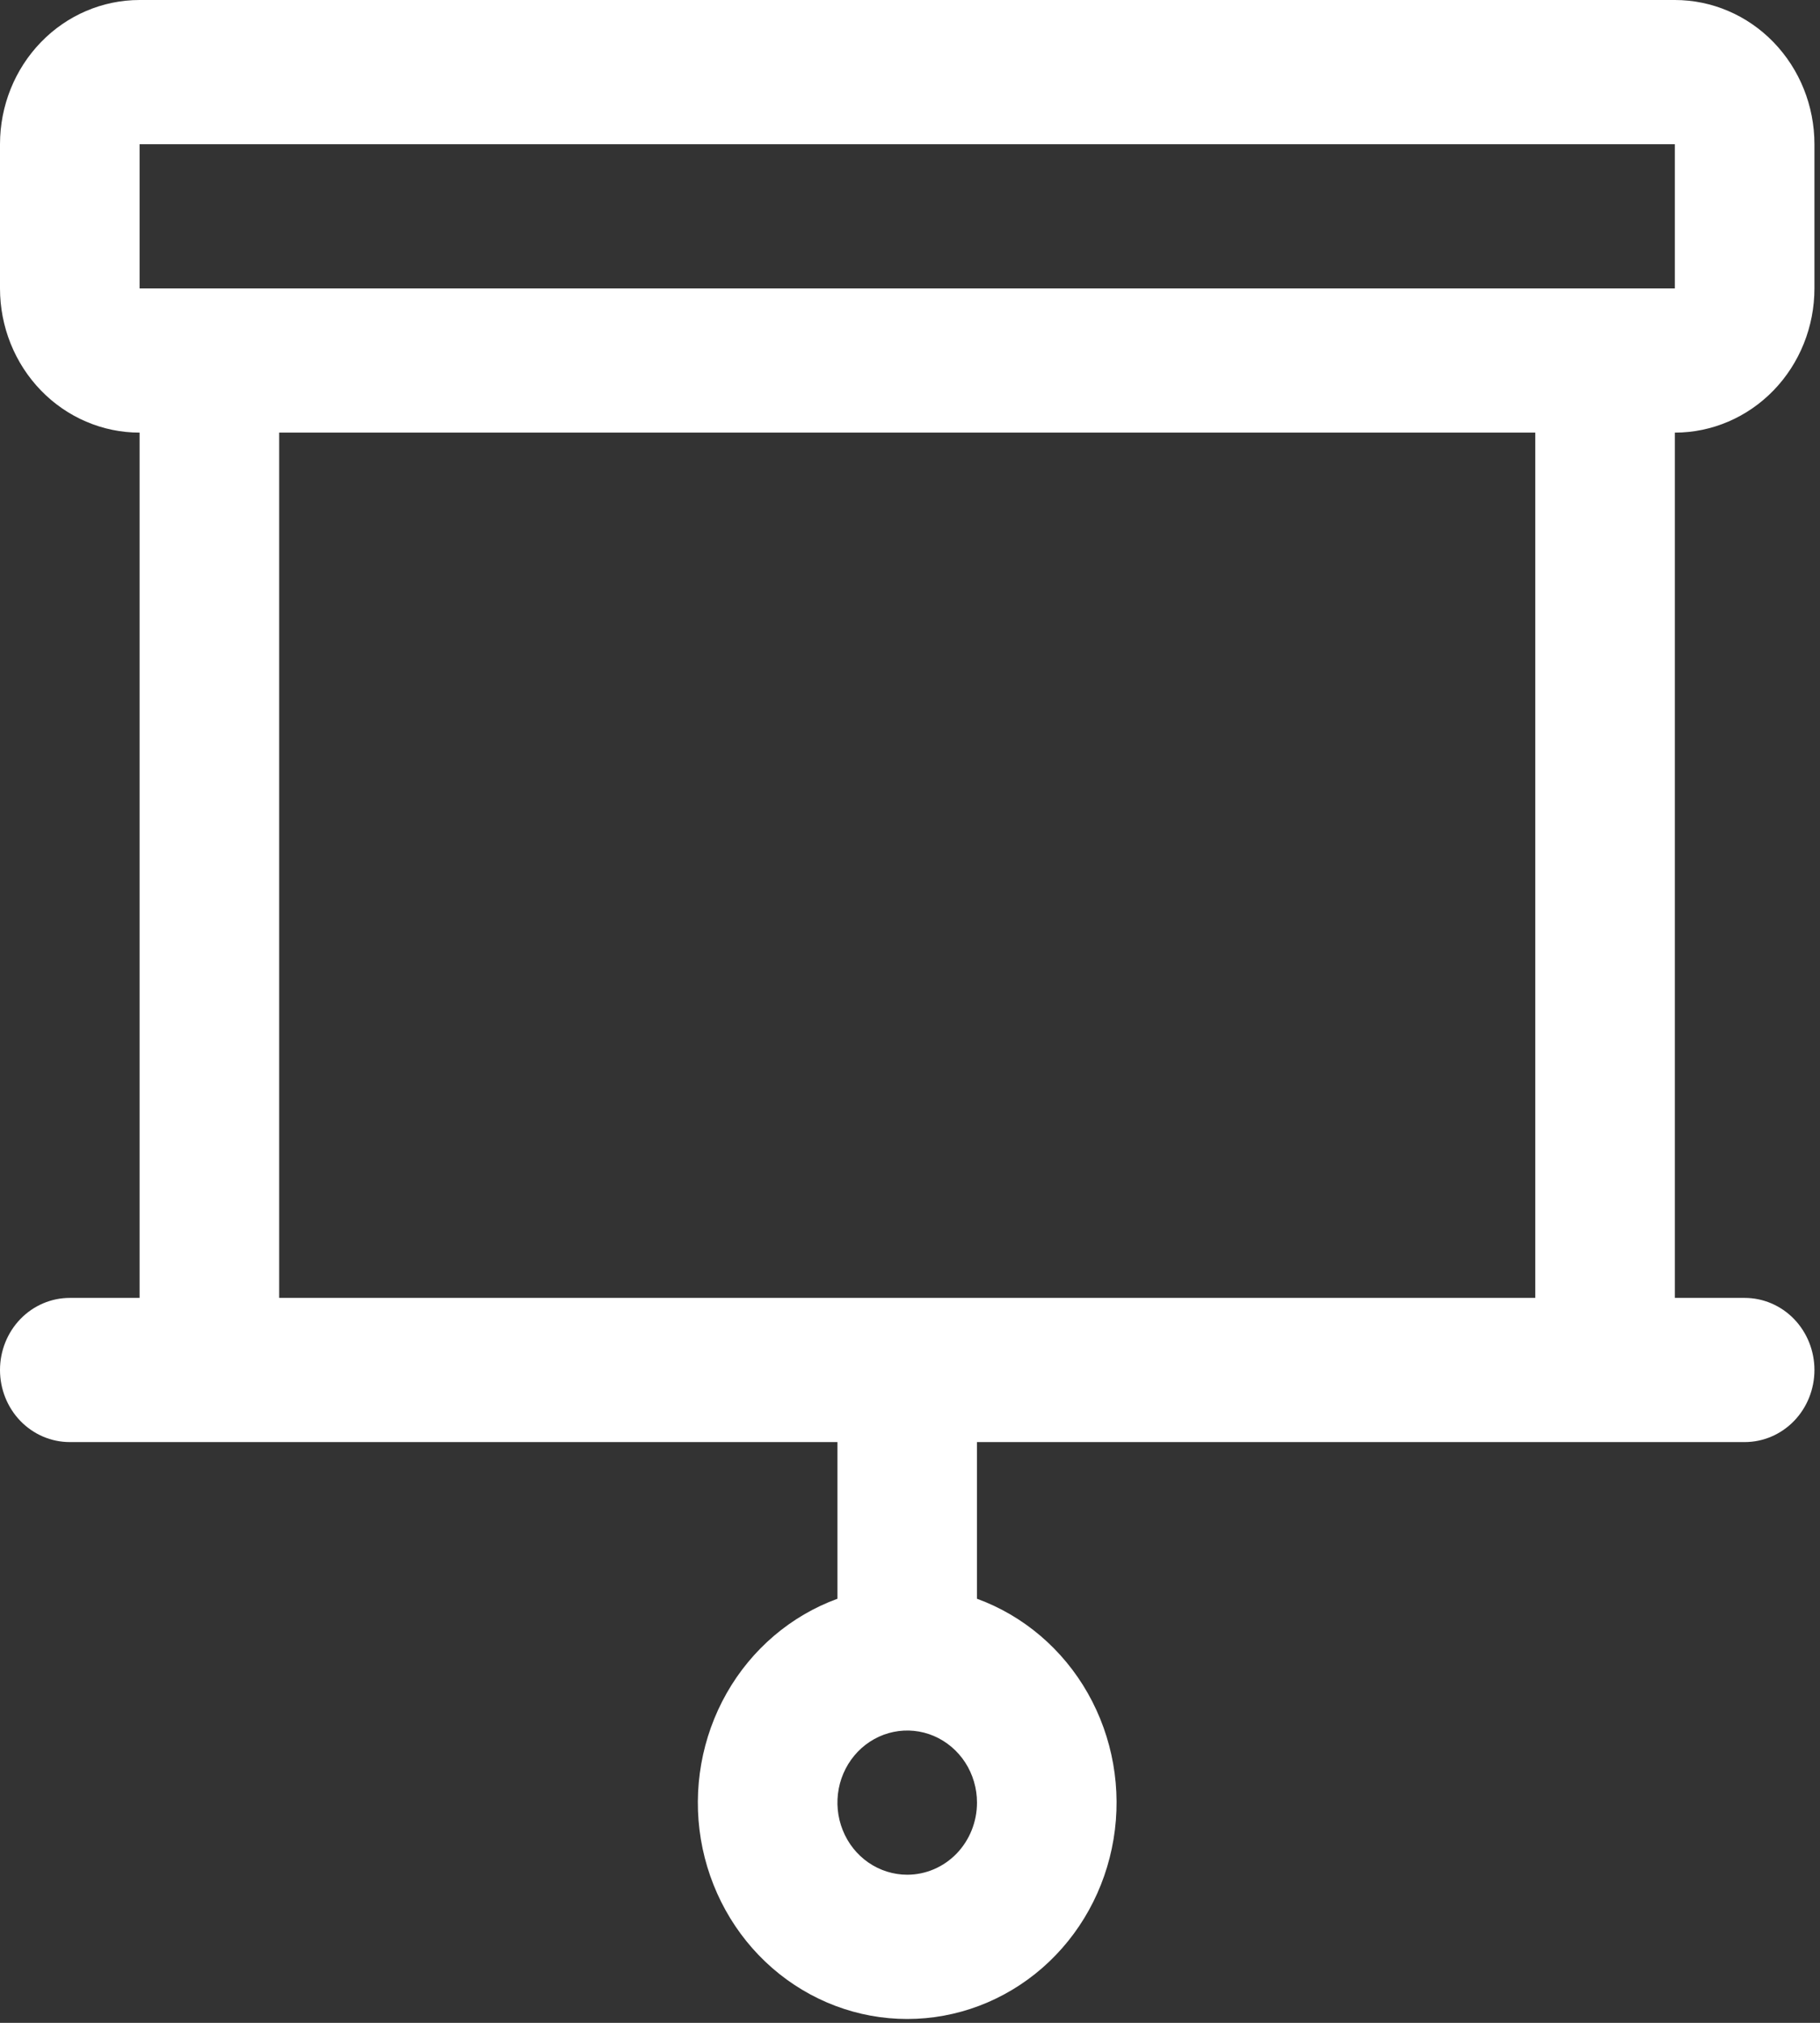 <svg width="36" height="40" viewBox="0 0 36 40" fill="none" xmlns="http://www.w3.org/2000/svg">
<rect x="0" y="0" width="36" height="40" fill="#333333" stroke="none"/>
<path d="M35.89 5.703V2.852C35.89 2.095 35.599 1.37 35.081 0.835C34.563 0.3 33.861 0 33.129 0H2.761C2.029 0 1.326 0.3 0.809 0.835C0.291 1.37 0 2.095 0 2.852V5.703C0 6.46 0.291 7.185 0.809 7.72C1.326 8.254 2.029 8.555 2.761 8.555V25.665H1.38C1.014 25.665 0.663 25.815 0.404 26.082C0.145 26.35 0 26.712 0 27.09C0 27.469 0.145 27.831 0.404 28.099C0.663 28.366 1.014 28.516 1.38 28.516H16.565V31.614C15.644 31.95 14.867 32.612 14.373 33.482C13.879 34.353 13.698 35.376 13.863 36.37C14.029 37.364 14.529 38.267 15.276 38.917C16.023 39.567 16.968 39.924 17.945 39.924C18.922 39.924 19.867 39.567 20.614 38.917C21.361 38.267 21.861 37.364 22.026 36.37C22.192 35.376 22.011 34.353 21.517 33.482C21.023 32.612 20.246 31.95 19.325 31.614V28.516H34.51C34.876 28.516 35.227 28.366 35.486 28.099C35.745 27.831 35.89 27.469 35.89 27.09C35.89 26.712 35.745 26.35 35.486 26.082C35.227 25.815 34.876 25.665 34.51 25.665H33.129V8.555C33.861 8.555 34.563 8.254 35.081 7.72C35.599 7.185 35.89 6.46 35.89 5.703ZM17.945 37.071C17.672 37.071 17.405 36.987 17.178 36.831C16.951 36.674 16.774 36.452 16.67 36.191C16.565 35.93 16.538 35.644 16.591 35.367C16.644 35.091 16.776 34.837 16.969 34.637C17.162 34.438 17.408 34.302 17.676 34.247C17.943 34.192 18.221 34.22 18.473 34.328C18.725 34.436 18.941 34.619 19.093 34.853C19.244 35.088 19.325 35.363 19.325 35.645C19.325 36.023 19.18 36.386 18.921 36.654C18.662 36.921 18.311 37.071 17.945 37.071ZM2.761 2.852H33.129V5.703H2.761V2.852ZM30.368 25.665H5.522V8.555H30.368V25.665Z" fill="white"/>
</svg>
